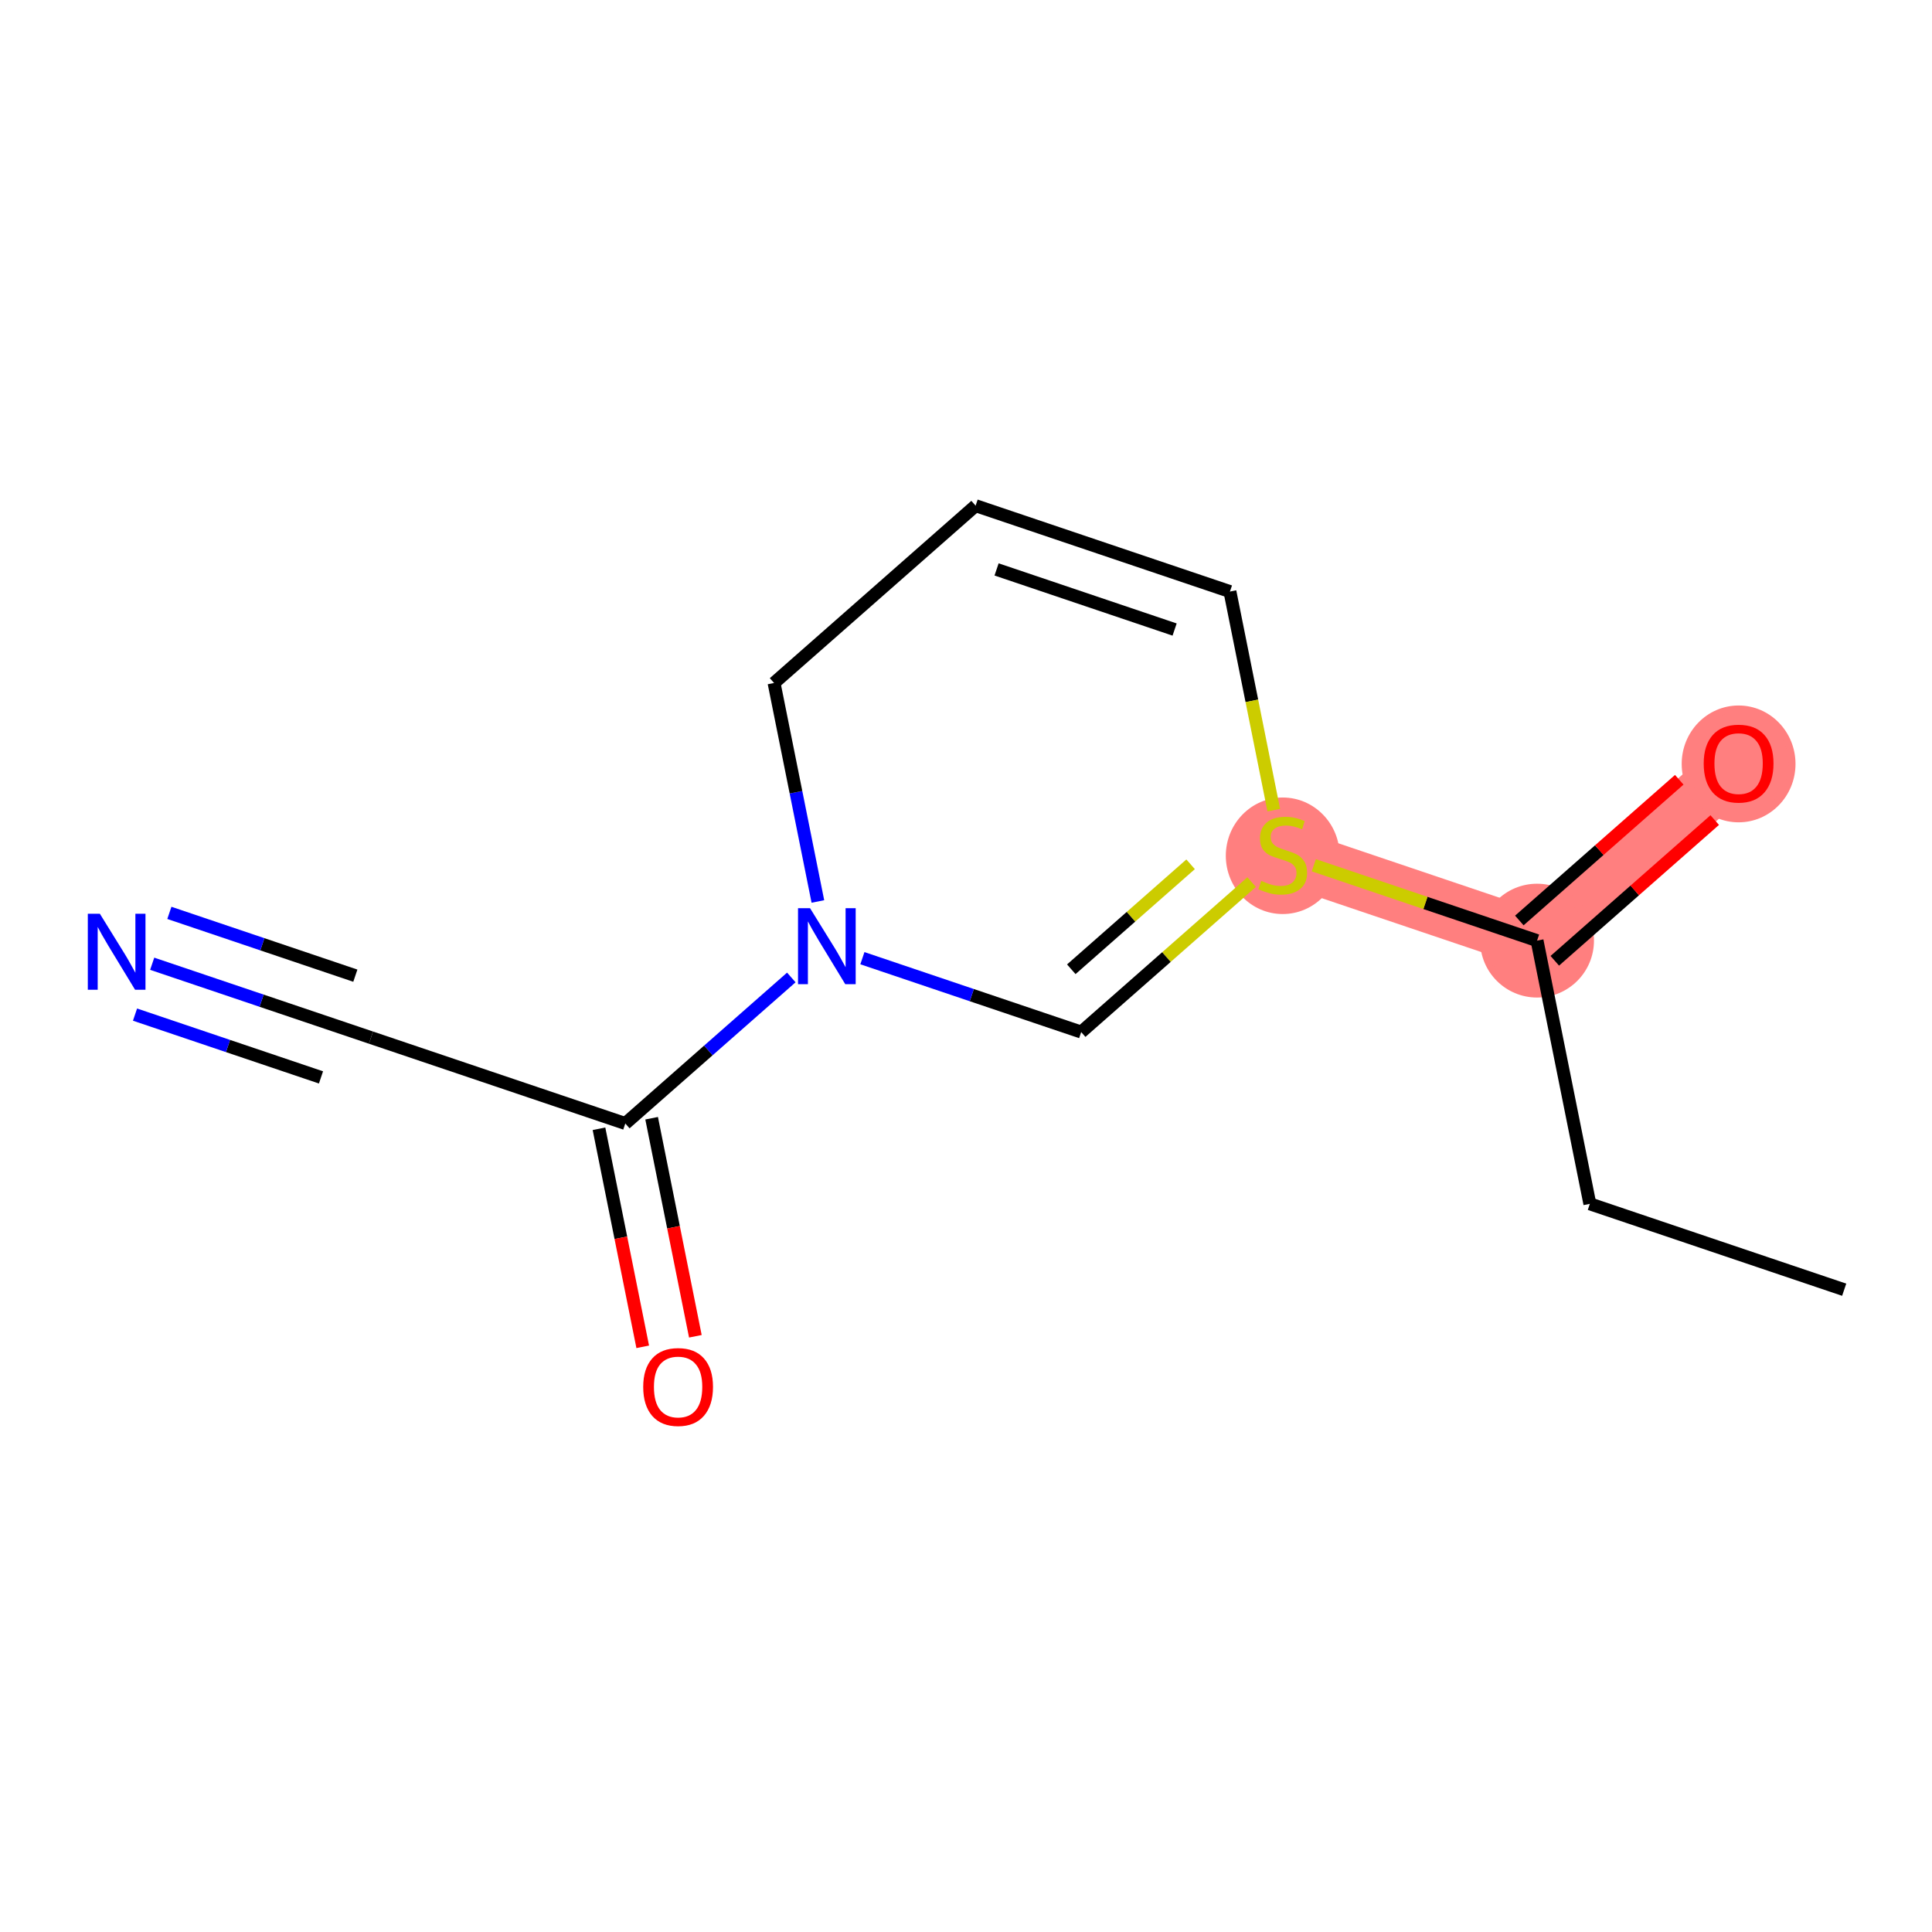 <?xml version='1.0' encoding='iso-8859-1'?>
<svg version='1.1' baseProfile='full'
              xmlns='http://www.w3.org/2000/svg'
                      xmlns:rdkit='http://www.rdkit.org/xml'
                      xmlns:xlink='http://www.w3.org/1999/xlink'
                  xml:space='preserve'
width='300px' height='300px' viewBox='0 0 300 300'>
<!-- END OF HEADER -->
<rect style='opacity:1.0;fill:#FFFFFF;stroke:none' width='300' height='300' x='0' y='0'> </rect>
<rect style='opacity:1.0;fill:#FFFFFF;stroke:none' width='300' height='300' x='0' y='0'> </rect>
<path d='M 238.674,146.061 L 269.969,118.528' style='fill:none;fill-rule:evenodd;stroke:#FF7F7F;stroke-width:8.9px;stroke-linecap:butt;stroke-linejoin:miter;stroke-opacity:1' />
<path d='M 238.674,146.061 L 199.181,132.726' style='fill:none;fill-rule:evenodd;stroke:#FF7F7F;stroke-width:8.9px;stroke-linecap:butt;stroke-linejoin:miter;stroke-opacity:1' />
<ellipse cx='238.674' cy='146.061' rx='8.337' ry='8.337'  style='fill:#FF7F7F;fill-rule:evenodd;stroke:#FF7F7F;stroke-width:1.0px;stroke-linecap:butt;stroke-linejoin:miter;stroke-opacity:1' />
<ellipse cx='269.969' cy='118.62' rx='8.337' ry='8.571'  style='fill:#FF7F7F;fill-rule:evenodd;stroke:#FF7F7F;stroke-width:1.0px;stroke-linecap:butt;stroke-linejoin:miter;stroke-opacity:1' />
<ellipse cx='199.181' cy='132.884' rx='8.337' ry='8.548'  style='fill:#FF7F7F;fill-rule:evenodd;stroke:#FF7F7F;stroke-width:1.0px;stroke-linecap:butt;stroke-linejoin:miter;stroke-opacity:1' />
<path class='bond-0 atom-0 atom-1' d='M 286.364,200.267 L 246.871,186.931' style='fill:none;fill-rule:evenodd;stroke:#000000;stroke-width:2.0px;stroke-linecap:butt;stroke-linejoin:miter;stroke-opacity:1' />
<path class='bond-1 atom-1 atom-2' d='M 246.871,186.931 L 238.674,146.061' style='fill:none;fill-rule:evenodd;stroke:#000000;stroke-width:2.0px;stroke-linecap:butt;stroke-linejoin:miter;stroke-opacity:1' />
<path class='bond-2 atom-2 atom-3' d='M 241.427,149.191 L 253.844,138.266' style='fill:none;fill-rule:evenodd;stroke:#000000;stroke-width:2.0px;stroke-linecap:butt;stroke-linejoin:miter;stroke-opacity:1' />
<path class='bond-2 atom-2 atom-3' d='M 253.844,138.266 L 266.262,127.342' style='fill:none;fill-rule:evenodd;stroke:#FF0000;stroke-width:2.0px;stroke-linecap:butt;stroke-linejoin:miter;stroke-opacity:1' />
<path class='bond-2 atom-2 atom-3' d='M 235.921,142.932 L 248.338,132.007' style='fill:none;fill-rule:evenodd;stroke:#000000;stroke-width:2.0px;stroke-linecap:butt;stroke-linejoin:miter;stroke-opacity:1' />
<path class='bond-2 atom-2 atom-3' d='M 248.338,132.007 L 260.755,121.083' style='fill:none;fill-rule:evenodd;stroke:#FF0000;stroke-width:2.0px;stroke-linecap:butt;stroke-linejoin:miter;stroke-opacity:1' />
<path class='bond-3 atom-2 atom-4' d='M 238.674,146.061 L 221.341,140.209' style='fill:none;fill-rule:evenodd;stroke:#000000;stroke-width:2.0px;stroke-linecap:butt;stroke-linejoin:miter;stroke-opacity:1' />
<path class='bond-3 atom-2 atom-4' d='M 221.341,140.209 L 204.008,134.356' style='fill:none;fill-rule:evenodd;stroke:#CCCC00;stroke-width:2.0px;stroke-linecap:butt;stroke-linejoin:miter;stroke-opacity:1' />
<path class='bond-4 atom-4 atom-5' d='M 194.354,136.973 L 181.12,148.616' style='fill:none;fill-rule:evenodd;stroke:#CCCC00;stroke-width:2.0px;stroke-linecap:butt;stroke-linejoin:miter;stroke-opacity:1' />
<path class='bond-4 atom-4 atom-5' d='M 181.12,148.616 L 167.886,160.259' style='fill:none;fill-rule:evenodd;stroke:#000000;stroke-width:2.0px;stroke-linecap:butt;stroke-linejoin:miter;stroke-opacity:1' />
<path class='bond-4 atom-4 atom-5' d='M 184.877,134.207 L 175.614,142.357' style='fill:none;fill-rule:evenodd;stroke:#CCCC00;stroke-width:2.0px;stroke-linecap:butt;stroke-linejoin:miter;stroke-opacity:1' />
<path class='bond-4 atom-4 atom-5' d='M 175.614,142.357 L 166.35,150.507' style='fill:none;fill-rule:evenodd;stroke:#000000;stroke-width:2.0px;stroke-linecap:butt;stroke-linejoin:miter;stroke-opacity:1' />
<path class='bond-13 atom-13 atom-4' d='M 190.984,91.856 L 194.388,108.827' style='fill:none;fill-rule:evenodd;stroke:#000000;stroke-width:2.0px;stroke-linecap:butt;stroke-linejoin:miter;stroke-opacity:1' />
<path class='bond-13 atom-13 atom-4' d='M 194.388,108.827 L 197.792,125.798' style='fill:none;fill-rule:evenodd;stroke:#CCCC00;stroke-width:2.0px;stroke-linecap:butt;stroke-linejoin:miter;stroke-opacity:1' />
<path class='bond-5 atom-5 atom-6' d='M 167.886,160.259 L 150.899,154.523' style='fill:none;fill-rule:evenodd;stroke:#000000;stroke-width:2.0px;stroke-linecap:butt;stroke-linejoin:miter;stroke-opacity:1' />
<path class='bond-5 atom-5 atom-6' d='M 150.899,154.523 L 133.912,148.787' style='fill:none;fill-rule:evenodd;stroke:#0000FF;stroke-width:2.0px;stroke-linecap:butt;stroke-linejoin:miter;stroke-opacity:1' />
<path class='bond-6 atom-6 atom-7' d='M 122.875,151.779 L 109.986,163.118' style='fill:none;fill-rule:evenodd;stroke:#0000FF;stroke-width:2.0px;stroke-linecap:butt;stroke-linejoin:miter;stroke-opacity:1' />
<path class='bond-6 atom-6 atom-7' d='M 109.986,163.118 L 97.098,174.457' style='fill:none;fill-rule:evenodd;stroke:#000000;stroke-width:2.0px;stroke-linecap:butt;stroke-linejoin:miter;stroke-opacity:1' />
<path class='bond-10 atom-6 atom-11' d='M 127.001,139.979 L 123.599,123.017' style='fill:none;fill-rule:evenodd;stroke:#0000FF;stroke-width:2.0px;stroke-linecap:butt;stroke-linejoin:miter;stroke-opacity:1' />
<path class='bond-10 atom-6 atom-11' d='M 123.599,123.017 L 120.196,106.054' style='fill:none;fill-rule:evenodd;stroke:#000000;stroke-width:2.0px;stroke-linecap:butt;stroke-linejoin:miter;stroke-opacity:1' />
<path class='bond-7 atom-7 atom-8' d='M 93.011,175.277 L 96.407,192.206' style='fill:none;fill-rule:evenodd;stroke:#000000;stroke-width:2.0px;stroke-linecap:butt;stroke-linejoin:miter;stroke-opacity:1' />
<path class='bond-7 atom-7 atom-8' d='M 96.407,192.206 L 99.802,209.135' style='fill:none;fill-rule:evenodd;stroke:#FF0000;stroke-width:2.0px;stroke-linecap:butt;stroke-linejoin:miter;stroke-opacity:1' />
<path class='bond-7 atom-7 atom-8' d='M 101.185,173.638 L 104.581,190.567' style='fill:none;fill-rule:evenodd;stroke:#000000;stroke-width:2.0px;stroke-linecap:butt;stroke-linejoin:miter;stroke-opacity:1' />
<path class='bond-7 atom-7 atom-8' d='M 104.581,190.567 L 107.976,207.496' style='fill:none;fill-rule:evenodd;stroke:#FF0000;stroke-width:2.0px;stroke-linecap:butt;stroke-linejoin:miter;stroke-opacity:1' />
<path class='bond-8 atom-7 atom-9' d='M 97.098,174.457 L 57.606,161.122' style='fill:none;fill-rule:evenodd;stroke:#000000;stroke-width:2.0px;stroke-linecap:butt;stroke-linejoin:miter;stroke-opacity:1' />
<path class='bond-9 atom-9 atom-10' d='M 57.606,161.122 L 40.619,155.386' style='fill:none;fill-rule:evenodd;stroke:#000000;stroke-width:2.0px;stroke-linecap:butt;stroke-linejoin:miter;stroke-opacity:1' />
<path class='bond-9 atom-9 atom-10' d='M 40.619,155.386 L 23.632,149.65' style='fill:none;fill-rule:evenodd;stroke:#0000FF;stroke-width:2.0px;stroke-linecap:butt;stroke-linejoin:miter;stroke-opacity:1' />
<path class='bond-9 atom-9 atom-10' d='M 55.177,151.502 L 40.738,146.627' style='fill:none;fill-rule:evenodd;stroke:#000000;stroke-width:2.0px;stroke-linecap:butt;stroke-linejoin:miter;stroke-opacity:1' />
<path class='bond-9 atom-9 atom-10' d='M 40.738,146.627 L 26.299,141.751' style='fill:none;fill-rule:evenodd;stroke:#0000FF;stroke-width:2.0px;stroke-linecap:butt;stroke-linejoin:miter;stroke-opacity:1' />
<path class='bond-9 atom-9 atom-10' d='M 49.843,167.299 L 35.404,162.424' style='fill:none;fill-rule:evenodd;stroke:#000000;stroke-width:2.0px;stroke-linecap:butt;stroke-linejoin:miter;stroke-opacity:1' />
<path class='bond-9 atom-9 atom-10' d='M 35.404,162.424 L 20.965,157.548' style='fill:none;fill-rule:evenodd;stroke:#0000FF;stroke-width:2.0px;stroke-linecap:butt;stroke-linejoin:miter;stroke-opacity:1' />
<path class='bond-11 atom-11 atom-12' d='M 120.196,106.054 L 151.492,78.521' style='fill:none;fill-rule:evenodd;stroke:#000000;stroke-width:2.0px;stroke-linecap:butt;stroke-linejoin:miter;stroke-opacity:1' />
<path class='bond-12 atom-12 atom-13' d='M 151.492,78.521 L 190.984,91.856' style='fill:none;fill-rule:evenodd;stroke:#000000;stroke-width:2.0px;stroke-linecap:butt;stroke-linejoin:miter;stroke-opacity:1' />
<path class='bond-12 atom-12 atom-13' d='M 154.748,88.42 L 182.393,97.755' style='fill:none;fill-rule:evenodd;stroke:#000000;stroke-width:2.0px;stroke-linecap:butt;stroke-linejoin:miter;stroke-opacity:1' />
<path  class='atom-3' d='M 264.55 118.561
Q 264.55 115.727, 265.951 114.143
Q 267.352 112.559, 269.969 112.559
Q 272.587 112.559, 273.988 114.143
Q 275.388 115.727, 275.388 118.561
Q 275.388 121.429, 273.971 123.063
Q 272.554 124.68, 269.969 124.68
Q 267.368 124.68, 265.951 123.063
Q 264.55 121.446, 264.55 118.561
M 269.969 123.346
Q 271.77 123.346, 272.737 122.146
Q 273.721 120.929, 273.721 118.561
Q 273.721 116.244, 272.737 115.076
Q 271.77 113.893, 269.969 113.893
Q 268.169 113.893, 267.185 115.06
Q 266.218 116.227, 266.218 118.561
Q 266.218 120.945, 267.185 122.146
Q 268.169 123.346, 269.969 123.346
' fill='#FF0000'/>
<path  class='atom-4' d='M 195.847 136.777
Q 195.98 136.827, 196.53 137.061
Q 197.081 137.294, 197.681 137.444
Q 198.298 137.578, 198.898 137.578
Q 200.015 137.578, 200.665 137.044
Q 201.316 136.494, 201.316 135.544
Q 201.316 134.893, 200.982 134.493
Q 200.665 134.093, 200.165 133.876
Q 199.665 133.66, 198.831 133.409
Q 197.781 133.093, 197.147 132.792
Q 196.53 132.492, 196.08 131.859
Q 195.647 131.225, 195.647 130.158
Q 195.647 128.674, 196.647 127.757
Q 197.664 126.84, 199.665 126.84
Q 201.032 126.84, 202.583 127.49
L 202.199 128.774
Q 200.782 128.191, 199.715 128.191
Q 198.564 128.191, 197.931 128.674
Q 197.297 129.141, 197.314 129.958
Q 197.314 130.592, 197.631 130.975
Q 197.964 131.359, 198.431 131.575
Q 198.915 131.792, 199.715 132.042
Q 200.782 132.376, 201.416 132.709
Q 202.049 133.043, 202.499 133.726
Q 202.966 134.393, 202.966 135.544
Q 202.966 137.178, 201.866 138.061
Q 200.782 138.928, 198.965 138.928
Q 197.914 138.928, 197.114 138.695
Q 196.33 138.478, 195.397 138.095
L 195.847 136.777
' fill='#CCCC00'/>
<path  class='atom-6' d='M 125.784 141.021
L 129.652 147.274
Q 130.036 147.891, 130.653 149.008
Q 131.27 150.125, 131.303 150.192
L 131.303 141.021
L 132.87 141.021
L 132.87 152.826
L 131.253 152.826
L 127.101 145.99
Q 126.618 145.19, 126.101 144.273
Q 125.601 143.356, 125.451 143.072
L 125.451 152.826
L 123.917 152.826
L 123.917 141.021
L 125.784 141.021
' fill='#0000FF'/>
<path  class='atom-8' d='M 99.877 215.36
Q 99.877 212.526, 101.277 210.942
Q 102.678 209.358, 105.295 209.358
Q 107.913 209.358, 109.314 210.942
Q 110.714 212.526, 110.714 215.36
Q 110.714 218.228, 109.297 219.862
Q 107.88 221.479, 105.295 221.479
Q 102.694 221.479, 101.277 219.862
Q 99.877 218.245, 99.877 215.36
M 105.295 220.145
Q 107.096 220.145, 108.063 218.945
Q 109.047 217.728, 109.047 215.36
Q 109.047 213.043, 108.063 211.875
Q 107.096 210.692, 105.295 210.692
Q 103.495 210.692, 102.511 211.859
Q 101.544 213.026, 101.544 215.36
Q 101.544 217.744, 102.511 218.945
Q 103.495 220.145, 105.295 220.145
' fill='#FF0000'/>
<path  class='atom-10' d='M 15.504 141.884
L 19.372 148.136
Q 19.756 148.753, 20.372 149.87
Q 20.989 150.987, 21.023 151.054
L 21.023 141.884
L 22.59 141.884
L 22.59 153.688
L 20.973 153.688
L 16.821 146.852
Q 16.337 146.052, 15.821 145.135
Q 15.32 144.218, 15.17 143.934
L 15.17 153.688
L 13.636 153.688
L 13.636 141.884
L 15.504 141.884
' fill='#0000FF'/>
</svg>
